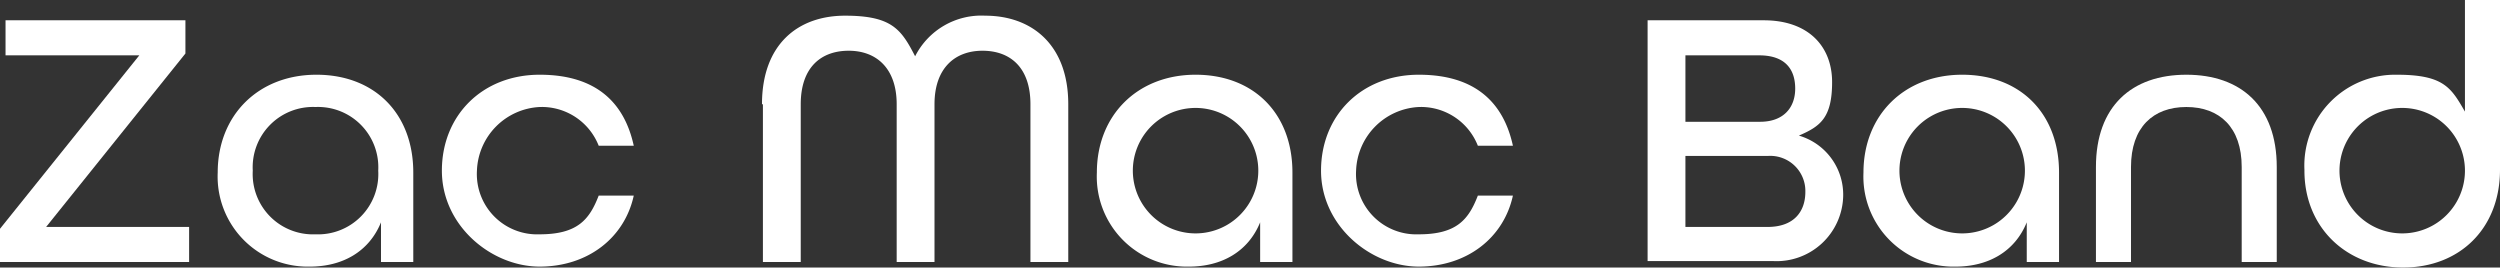 <svg id="Zac_Mac_Band_Logo_WHITE" data-name="Zac Mac Band Logo WHITE" xmlns="http://www.w3.org/2000/svg" width="271" height="29" viewBox="0 0 271 29">
  <rect x="0" y="0" width="271" height="29" fill="#333333" stroke="none"/>
  <path id="Path_170" data-name="Path 170" d="M0,24.8,15.1,6H.6V2.2H20.1V5.8L5,24.6H20.5v3.8H0Z" fill="#fff"/>
  <path id="Path_171" data-name="Path 171" d="M23.6,18.7c0-6.2,4.4-10.6,10.7-10.6s10.5,4.2,10.5,10.6v9.7H41.3V24.1c-1.3,3.2-4.2,4.8-7.7,4.8a9.764,9.764,0,0,1-10-10.2ZM41,18.5a6.536,6.536,0,0,0-6.8-6.9,6.536,6.536,0,0,0-6.8,6.9,6.536,6.536,0,0,0,6.8,6.9A6.536,6.536,0,0,0,41,18.5Z" fill="#fff"/>
  <path id="Path_172" data-name="Path 172" d="M47.9,18.5c0-6,4.4-10.4,10.6-10.4s9.2,3.1,10.2,7.7H64.9a6.625,6.625,0,0,0-6.4-4.2,7.165,7.165,0,0,0-6.8,6.9,6.536,6.536,0,0,0,6.8,6.9c4.1,0,5.4-1.6,6.4-4.2h3.8c-1,4.6-5,7.7-10.2,7.7S47.9,24.5,47.9,18.5Z" fill="#fff"/>
  <path id="Path_173" data-name="Path 173" d="M82.6,11.3c0-6.5,3.9-9.6,9-9.6s6.1,1.5,7.6,4.4a8.041,8.041,0,0,1,7.6-4.4c5,0,9,3.1,9,9.6V28.4h-4.1V11.3c0-4-2.2-5.8-5.2-5.8s-5.2,1.9-5.2,5.8V28.4H97.2V11.3c0-3.9-2.2-5.8-5.2-5.8s-5.2,1.8-5.2,5.8V28.4H82.7V11.3Z" fill="#fff"/>
  <path id="Path_174" data-name="Path 174" d="M118.9,18.7c0-6.2,4.4-10.6,10.7-10.6s10.5,4.2,10.5,10.6v9.7h-3.5V24.1c-1.3,3.2-4.2,4.8-7.7,4.8a9.764,9.764,0,0,1-10-10.2Zm17.5-.2a6.8,6.8,0,1,0-13.6,0,6.8,6.8,0,1,0,13.6,0Z" fill="#fff"/>
  <path id="Path_175" data-name="Path 175" d="M143.2,18.5c0-6,4.4-10.4,10.6-10.4s9.2,3.1,10.2,7.7h-3.8a6.625,6.625,0,0,0-6.4-4.2,7.165,7.165,0,0,0-6.8,6.9,6.536,6.536,0,0,0,6.8,6.9c4.1,0,5.4-1.6,6.4-4.2H164c-1,4.6-5,7.7-10.2,7.7s-10.6-4.4-10.6-10.4Z" fill="#fff"/>
  <path id="Path_176" data-name="Path 176" d="M178.6,2.2h12.6c4.8,0,7.4,2.8,7.4,6.7s-1.3,4.8-3.6,5.8h0a6.665,6.665,0,0,1,4.8,6.6,7.223,7.223,0,0,1-7.6,7H178.6V2.2Zm12.2,11c2.5,0,3.8-1.5,3.8-3.6S193.5,6,190.7,6h-8v7.2h8.1Zm.8,11.4c2.9,0,4.1-1.7,4.1-3.8a3.807,3.807,0,0,0-4-3.9h-9v7.7h8.9Z" fill="#fff"/>
  <path id="Path_177" data-name="Path 177" d="M202,18.7c0-6.2,4.4-10.6,10.7-10.6s10.5,4.2,10.5,10.6v9.7h-3.5V24.1c-1.3,3.2-4.2,4.8-7.7,4.8A9.764,9.764,0,0,1,202,18.7Zm17.5-.2a6.8,6.8,0,1,0-13.6,0,6.8,6.8,0,1,0,13.6,0Z" fill="#fff"/>
  <path id="Path_178" data-name="Path 178" d="M227.2,18.1c0-6.6,3.9-10,9.8-10s9.8,3.4,9.8,10V28.4H243V18.1c0-4.3-2.4-6.5-6-6.5s-6,2.2-6,6.5V28.4h-3.8V18.1Z" fill="#fff"/>
  <path id="Path_179" data-name="Path 179" d="M249.8,18.4a9.847,9.847,0,0,1,10-10.3c5.1,0,5.9,1.4,7.4,4V0H271V18.4c0,6.4-4.4,10.6-10.5,10.6s-10.7-4.3-10.7-10.5Zm17.4.1a6.8,6.8,0,1,0-13.6,0,6.8,6.8,0,1,0,13.6,0Z" fill="#fff"/>
</svg>
